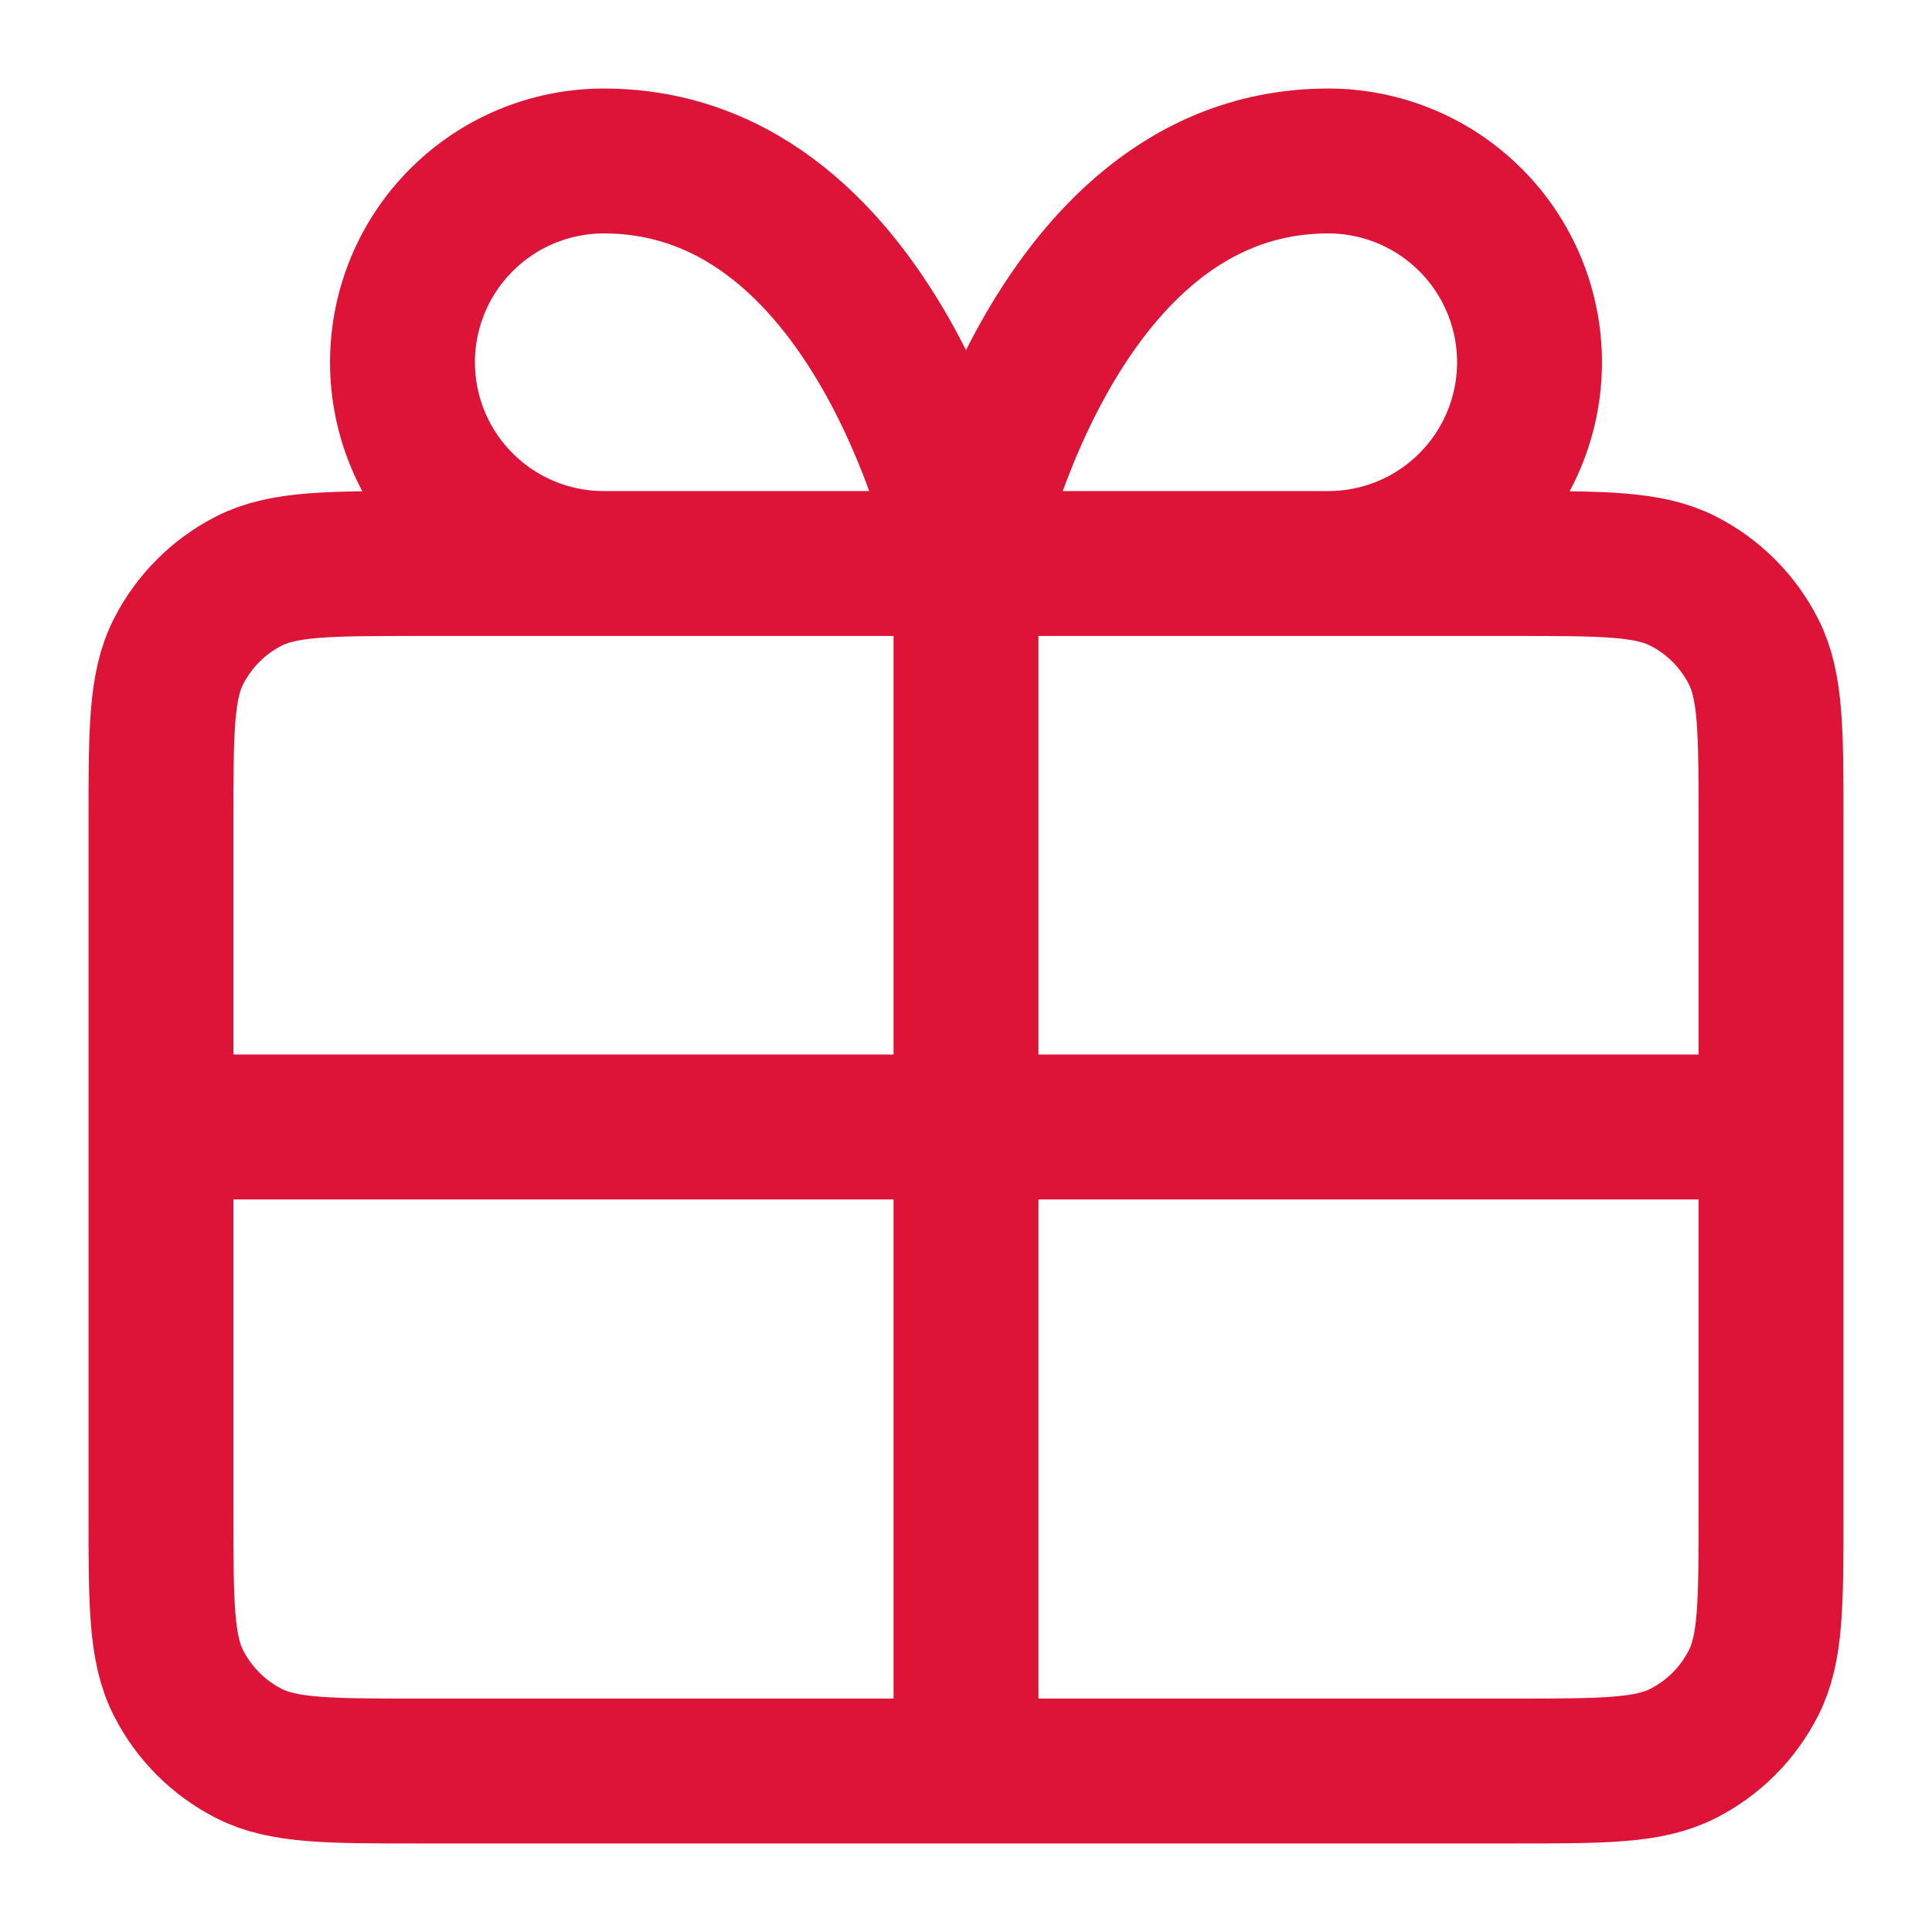 <svg width="40" height="40" viewBox="0 0 40 40" fill="none" xmlns="http://www.w3.org/2000/svg">
<path d="M20 11.667H12.5C11.395 11.667 10.335 11.228 9.554 10.446C8.772 9.665 8.333 8.605 8.333 7.5C8.333 6.395 8.772 5.335 9.554 4.554C10.335 3.772 11.395 3.333 12.5 3.333C18.333 3.333 20 11.667 20 11.667ZM20 11.667H27.5C28.605 11.667 29.665 11.228 30.446 10.446C31.228 9.665 31.667 8.605 31.667 7.5C31.667 6.395 31.228 5.335 30.446 4.554C29.665 3.772 28.605 3.333 27.5 3.333C21.667 3.333 20 11.667 20 11.667ZM20 11.667L20 36.667M3.333 23.333H36.667M3.333 17L3.333 31.333C3.333 33.2 3.333 34.134 3.697 34.847C4.016 35.474 4.526 35.984 5.153 36.303C5.866 36.667 6.8 36.667 8.667 36.667L31.333 36.667C33.2 36.667 34.134 36.667 34.847 36.303C35.474 35.984 35.984 35.474 36.303 34.847C36.667 34.134 36.667 33.2 36.667 31.333V17C36.667 15.133 36.667 14.2 36.303 13.487C35.984 12.86 35.474 12.35 34.847 12.03C34.134 11.667 33.2 11.667 31.333 11.667L8.667 11.667C6.8 11.667 5.866 11.667 5.153 12.03C4.526 12.35 4.016 12.86 3.697 13.487C3.333 14.2 3.333 15.133 3.333 17Z" stroke="#DD1438" stroke-width="3" stroke-linecap="round" stroke-linejoin="round"/>
</svg>
